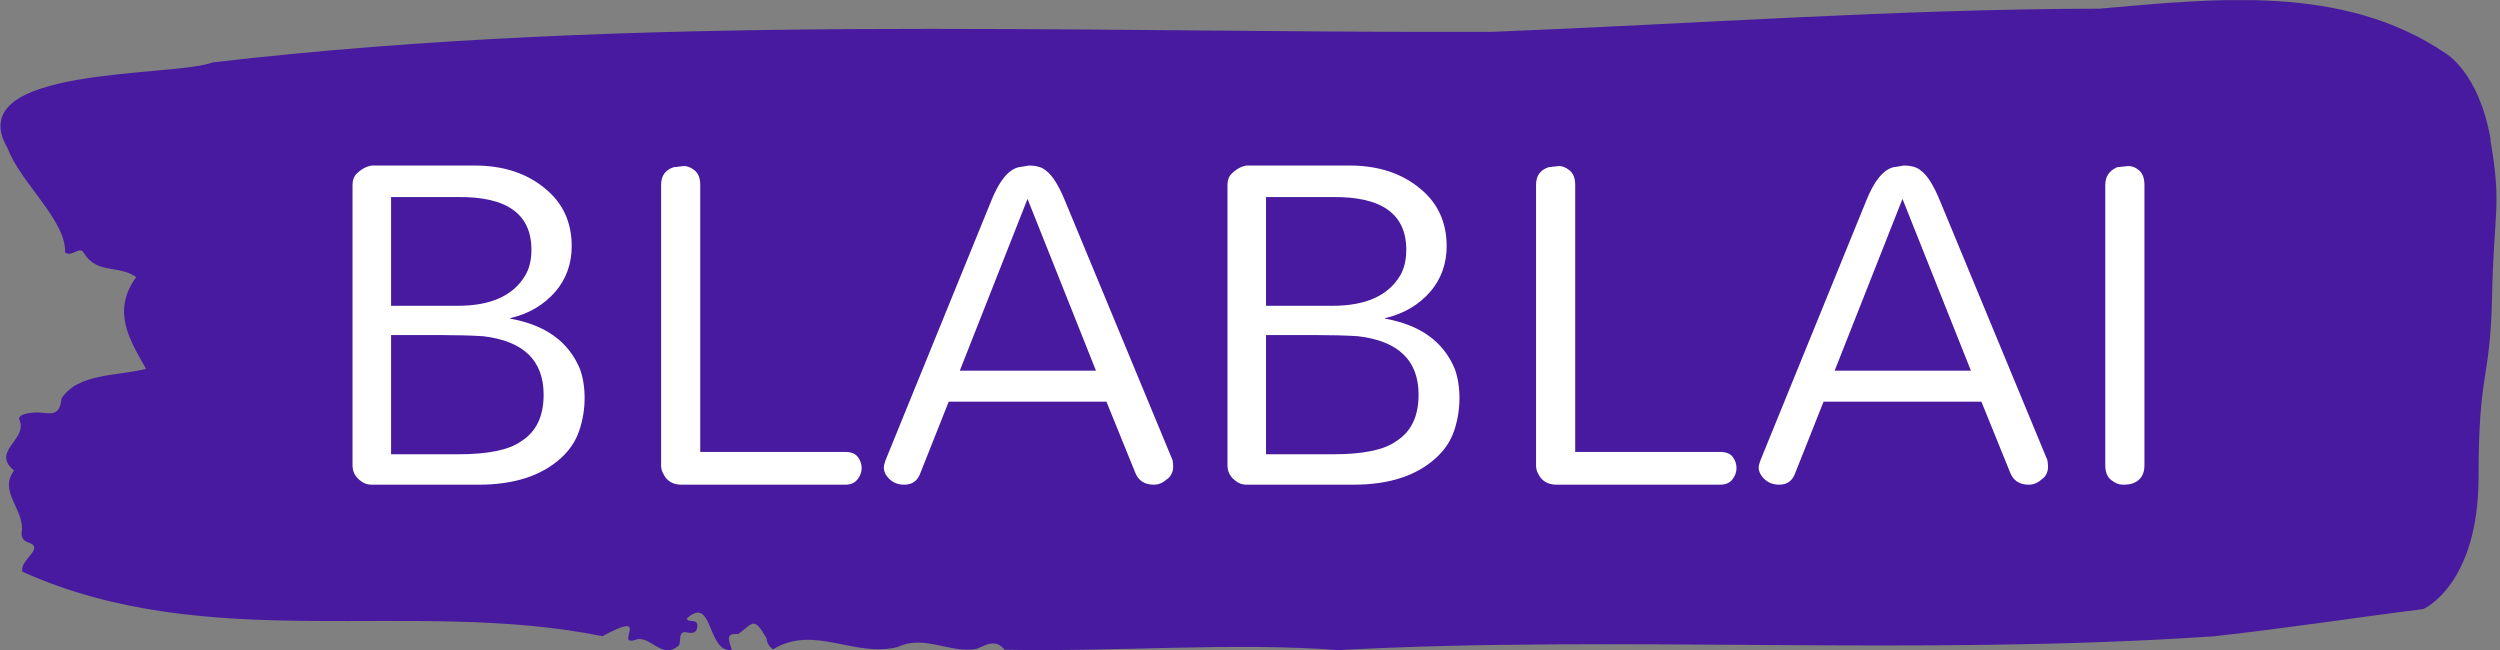 <svg xmlns="http://www.w3.org/2000/svg" version="1.1" xmlns:xlink="http://www.w3.org/1999/xlink" xmlns:svgjs="http://svgjs.dev/svgjs" width="1000" height="260" viewBox="0 0 1000 260"><rect x="0" y="0" width="1000" height="260" fill="#808080" stroke="none"/><g transform="matrix(1,0,0,1,-0.606,0.043)"><svg viewBox="0 0 396 103" data-background-color="#ffffff" preserveAspectRatio="xMidYMid meet" height="260" width="1000" xmlns="http://www.w3.org/2000/svg" xmlns:xlink="http://www.w3.org/1999/xlink"><g id="tight-bounds" transform="matrix(1,0,0,1,0.24,-0.017)"><svg viewBox="0 0 395.52 103.034" height="103.034" width="395.52"><g><svg viewBox="0 0 395.52 103.034" height="103.034" width="395.52"><g><svg viewBox="0 0 395.52 103.034" height="103.034" width="395.52"><g id="textblocktransform"><svg viewBox="0 0 395.52 103.034" height="103.034" width="395.52" id="textblock"><g><svg viewBox="0 0 395.52 103.034" height="103.034" width="395.52"><path d="M394.594 22.099C392.735 11.404 387.435 8.431 387.435 8.431 371.165-2.585 350.86-0.211 332.619 1.372 300.414 1.436 268.339 3.789 236.208 5.051 168.767 5.244 100.749 2.078 33.643 9.885 27.339 12.281-6.54 10.356 1.121 23.468 3.129 28.922 10.456 34.975 10.232 39.981 11.236 40.858 12.631 38.847 13.226 40.109 15.309 43.51 18.711 41.906 21.501 43.916 17.614 49.285 20.403 53.756 23.062 58.44 18.377 59.659 12.371 59.082 9.675 63.124 9.396 66.055 7.89 65.499 6.235 65.37 5.026 65.285 2.59 65.605 2.999 66.525 4.394 69.67-1.594 71.488 2.162 74.568-0.422 77.905 3.948 80.792 3.353 84.407 3.278 85.134 3.687 85.755 4.338 85.926 7.22 86.845 3.018 88.642 3.464 90.589 33.029 103.893 65.104 94.695 95.394 100.813 103.259 96.535 97.346 102.332 100.489 101.433 102.943 100.385 104.728 104.727 107.499 102.267 107.927 101.562 107.276 99.893 108.8 100.214 109.6 100.385 110.307 100.342 110.418 99.358 110.586 97.883 109.117 98.802 108.726 98.032 112.947 94.139 111.906 103.401 115.866 103.016 115.68 101.882 114.528 100.257 116.889 100.471 119.232 98.845 119.306 97.498 121.389 101.155 121.463 101.947 121.835 102.503 122.43 102.888 128.938 98.909 135.409 104.299 142.233 102.503 146.417 100.535 150.433 103.572 154.672 102.824 156.16 102.225 157.666 101.155 159.098 102.952 176.632 103.337 195.319 101.733 211.943 103.016 256.364 100.62 303.835 104 350.674 100.834 361.719 99.615 373.192 97.883 383.958 96.492 383.958 96.492 392.679 92.685 392.679 75.573S394.538 60.6 394.817 46.975C395.096 33.35 396.398 32.794 394.538 22.099Z" opacity="1" fill="#471aa0" data-fill-palette-color="tertiary"></path><g transform="matrix(1,0,0,1,55.768,26.231)"><svg width="283.983" viewBox="4.31 -31.38 176.19 31.38" height="50.572" data-palette-color="#ffffff"><path d="M4.31-1.9L4.31-29.48Q4.31-30.17 4.71-30.57L4.71-30.57Q5.4-31.26 6.21-31.38L6.21-31.38 16.32-31.38Q20.52-31.38 23.22-29.14L23.22-29.14Q25.86-27.01 25.86-23.45L25.86-23.45Q25.86-20.86 24.25-18.97L24.25-18.97Q22.53-17.01 19.83-16.38L19.83-16.38 19.83-16.32Q25-15.4 26.67-11.38L26.67-11.38Q27.13-10.11 27.13-8.51 27.13-6.9 26.61-5.34 26.09-3.79 24.83-2.64L24.83-2.64Q21.95 0 16.72 0L16.72 0 6.21 0Q5.52 0 5-0.46L5-0.46Q4.31-1.03 4.31-1.9L4.31-1.9ZM8.1-14.71L8.1-2.99 14.71-2.99Q19.08-2.99 20.86-4.25L20.86-4.25Q23.1-5.63 23.1-8.85L23.1-8.85Q23.1-13.91 17.13-14.6L17.13-14.6Q15.34-14.71 13.1-14.71L13.1-14.71 8.1-14.71ZM21.9-23.1L21.9-23.1Q21.9-28.39 14.6-28.28L14.6-28.28 8.1-28.28 8.1-17.59 14.66-17.59Q19.48-17.59 21.26-20.52L21.26-20.52Q21.9-21.55 21.9-23.1ZM52.76 0L36.66 0Q35.34 0 34.83-1.15L34.83-1.15Q34.65-1.49 34.65-1.9L34.65-1.9 34.65-29.48Q34.65-30.8 35.86-31.21L35.86-31.21Q36.2-31.26 36.78-31.32 37.35-31.38 37.93-30.92 38.5-30.46 38.5-29.48L38.5-29.48 38.5-3.22 52.76-3.22Q53.62-3.22 53.99-2.73 54.37-2.24 54.37-1.64 54.37-1.03 53.96-0.52 53.56 0 52.76 0L52.76 0ZM74.36-27.93L84.94-2.41Q85-2.07 85-1.72 85-1.38 84.82-1.03 84.65-0.69 84.36-0.52L84.36-0.52Q83.79 0 83.1 0L83.1 0Q81.72 0 81.26-1.21L81.26-1.21 78.44-8.16 62.93-8.16 60.17-1.21Q59.77 0 58.56 0 57.35 0 56.72-1.03L56.72-1.03Q56.55-1.38 56.55-1.67 56.55-1.95 56.72-2.41L56.72-2.41 67.12-27.93Q68.27-30.8 69.77-31.21L69.77-31.21Q70.17-31.26 70.8-31.38L70.8-31.38Q71.95-31.38 72.52-30.86L72.52-30.86Q73.44-30.17 74.36-27.93L74.36-27.93ZM70.68-28.1L64.02-11.21 77.41-11.21 70.68-28.1ZM90.34-1.9L90.34-29.48Q90.34-30.17 90.74-30.57L90.74-30.57Q91.43-31.26 92.23-31.38L92.23-31.38 102.35-31.38Q106.54-31.38 109.25-29.14L109.25-29.14Q111.89-27.01 111.89-23.45L111.89-23.45Q111.89-20.86 110.28-18.97L110.28-18.97Q108.56-17.01 105.85-16.38L105.85-16.38 105.85-16.32Q111.03-15.4 112.69-11.38L112.69-11.38Q113.15-10.11 113.15-8.51 113.15-6.9 112.64-5.34 112.12-3.79 110.85-2.64L110.85-2.64Q107.98 0 102.75 0L102.75 0 92.23 0Q91.54 0 91.03-0.46L91.03-0.46Q90.34-1.03 90.34-1.9L90.34-1.9ZM94.13-14.71L94.13-2.99 100.74-2.99Q105.11-2.99 106.89-4.25L106.89-4.25Q109.13-5.63 109.13-8.85L109.13-8.85Q109.13-13.91 103.15-14.6L103.15-14.6Q101.37-14.71 99.13-14.71L99.13-14.71 94.13-14.71ZM107.92-23.1L107.92-23.1Q107.92-28.39 100.62-28.28L100.62-28.28 94.13-28.28 94.13-17.59 100.68-17.59Q105.51-17.59 107.29-20.52L107.29-20.52Q107.92-21.55 107.92-23.1ZM138.78 0L122.69 0Q121.37 0 120.85-1.15L120.85-1.15Q120.68-1.49 120.68-1.9L120.68-1.9 120.68-29.48Q120.68-30.8 121.89-31.21L121.89-31.21Q122.23-31.26 122.81-31.32 123.38-31.38 123.96-30.92 124.53-30.46 124.53-29.48L124.53-29.48 124.53-3.22 138.78-3.22Q139.65-3.22 140.02-2.73 140.39-2.24 140.39-1.64 140.39-1.03 139.99-0.52 139.59 0 138.78 0L138.78 0ZM160.39-27.93L170.96-2.41Q171.02-2.07 171.02-1.72 171.02-1.38 170.85-1.03 170.68-0.69 170.39-0.52L170.39-0.52Q169.82 0 169.13 0L169.13 0Q167.75 0 167.29-1.21L167.29-1.21 164.47-8.16 148.95-8.16 146.19-1.21Q145.79 0 144.59 0 143.38 0 142.75-1.03L142.75-1.03Q142.57-1.38 142.57-1.67 142.57-1.95 142.75-2.41L142.75-2.41 153.15-27.93Q154.3-30.8 155.79-31.21L155.79-31.21Q156.19-31.26 156.83-31.38L156.83-31.38Q157.98-31.38 158.55-30.86L158.55-30.86Q159.47-30.17 160.39-27.93L160.39-27.93ZM156.71-28.1L150.04-11.21 163.44-11.21 156.71-28.1ZM176.65-1.9L176.65-29.48Q176.65-30.69 177.8-31.21L177.8-31.21Q178.15-31.26 178.78-31.32 179.41-31.38 179.96-30.92 180.5-30.46 180.5-29.48L180.5-29.48 180.5-1.9Q180.5-0.52 179.3-0.11L179.3-0.11Q178.95 0 178.38 0 177.8 0 177.23-0.46 176.65-0.92 176.65-1.9L176.65-1.9Z" opacity="1" transform="matrix(1,0,0,1,0,0)" fill="#ffffff" class="undefined-text-0" data-fill-palette-color="quaternary" id="text-0"></path></svg></g></svg></g></svg></g></svg></g><g></g></svg></g><defs></defs></svg><rect width="395.52" height="103.034" fill="none" stroke="none" visibility="hidden"></rect></g></svg></g></svg>